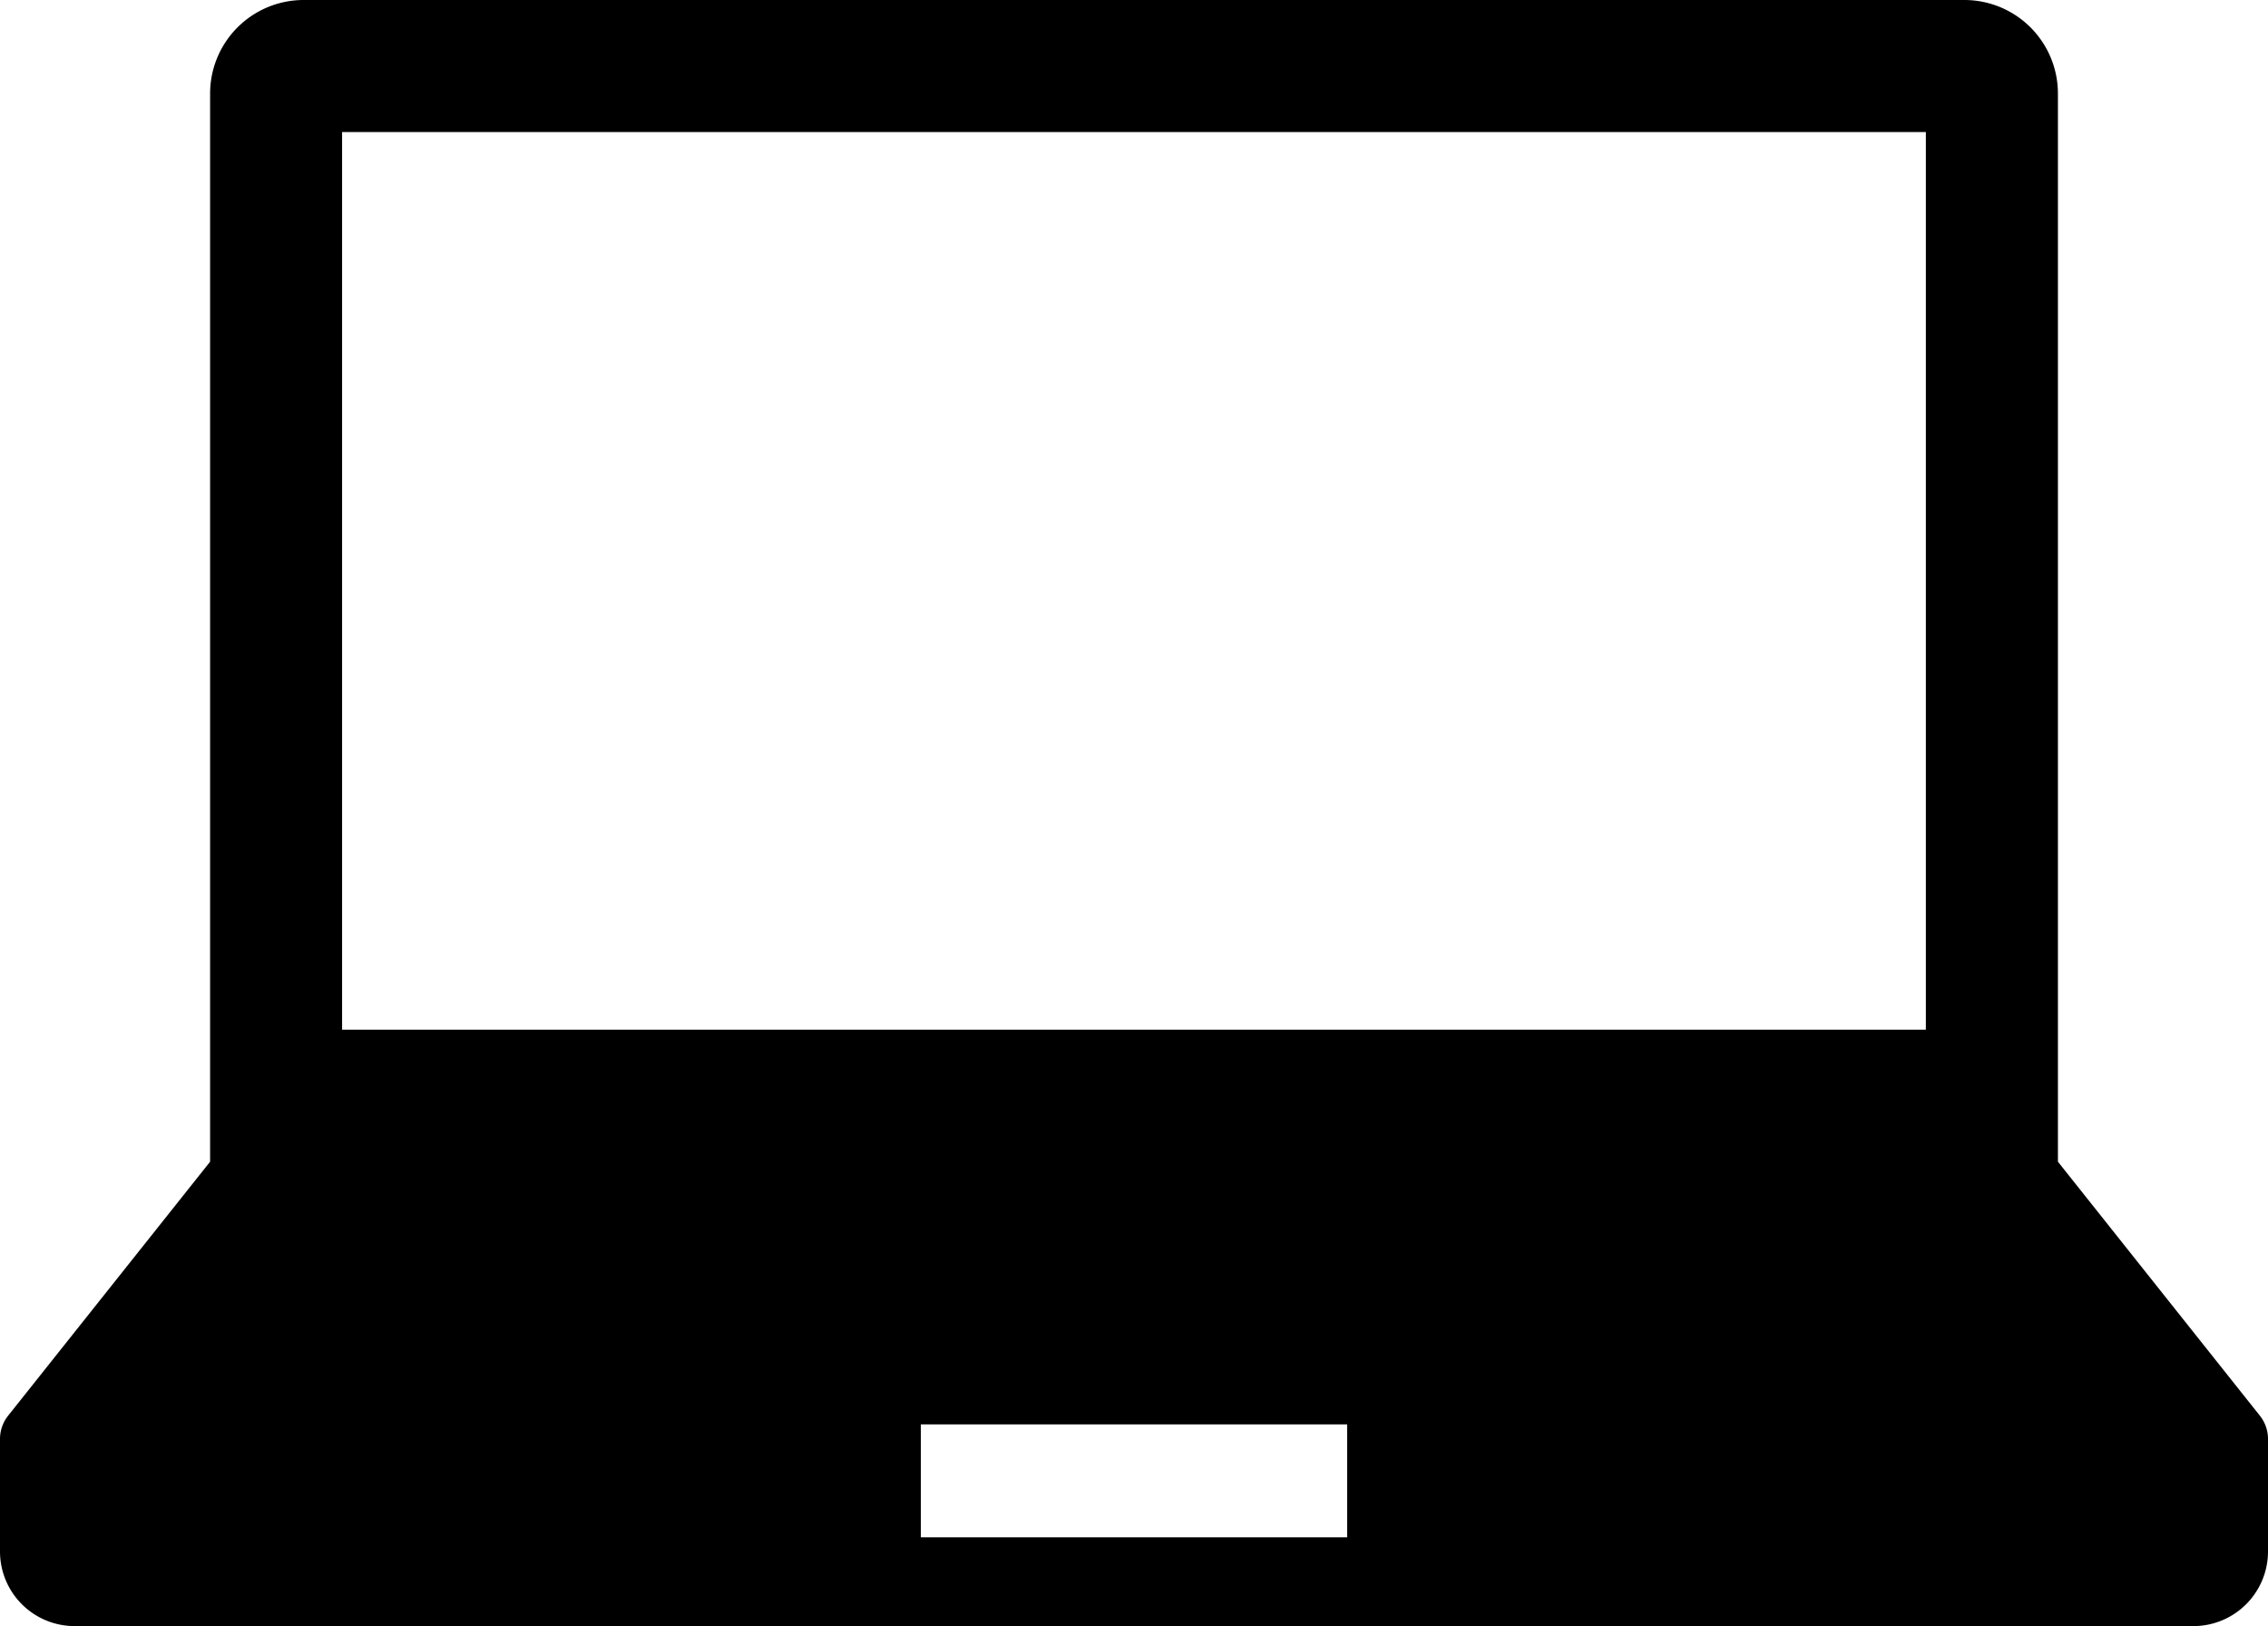 <svg xmlns="http://www.w3.org/2000/svg" width="68.88" height="49.375" viewBox="0 0 68.88 49.375">
  <g id="ノートPCアイコン" transform="translate(0 -72.491)">
    <path id="パス_37" data-name="パス 37" d="M68.633,115.478,62.5,107.766V75.332a2.842,2.842,0,0,0-2.841-2.841H9.222a2.841,2.841,0,0,0-2.841,2.841v32.434L.247,115.478a1.136,1.136,0,0,0-.247.708V119.6a2.266,2.266,0,0,0,2.267,2.267H66.614A2.266,2.266,0,0,0,68.88,119.6v-3.413A1.133,1.133,0,0,0,68.633,115.478ZM10.389,76.5h48.1v27.257h-48.1Zm30.525,42.671H27.966v-3.428H40.914Z" transform="translate(0)"/>
  </g>
</svg>
